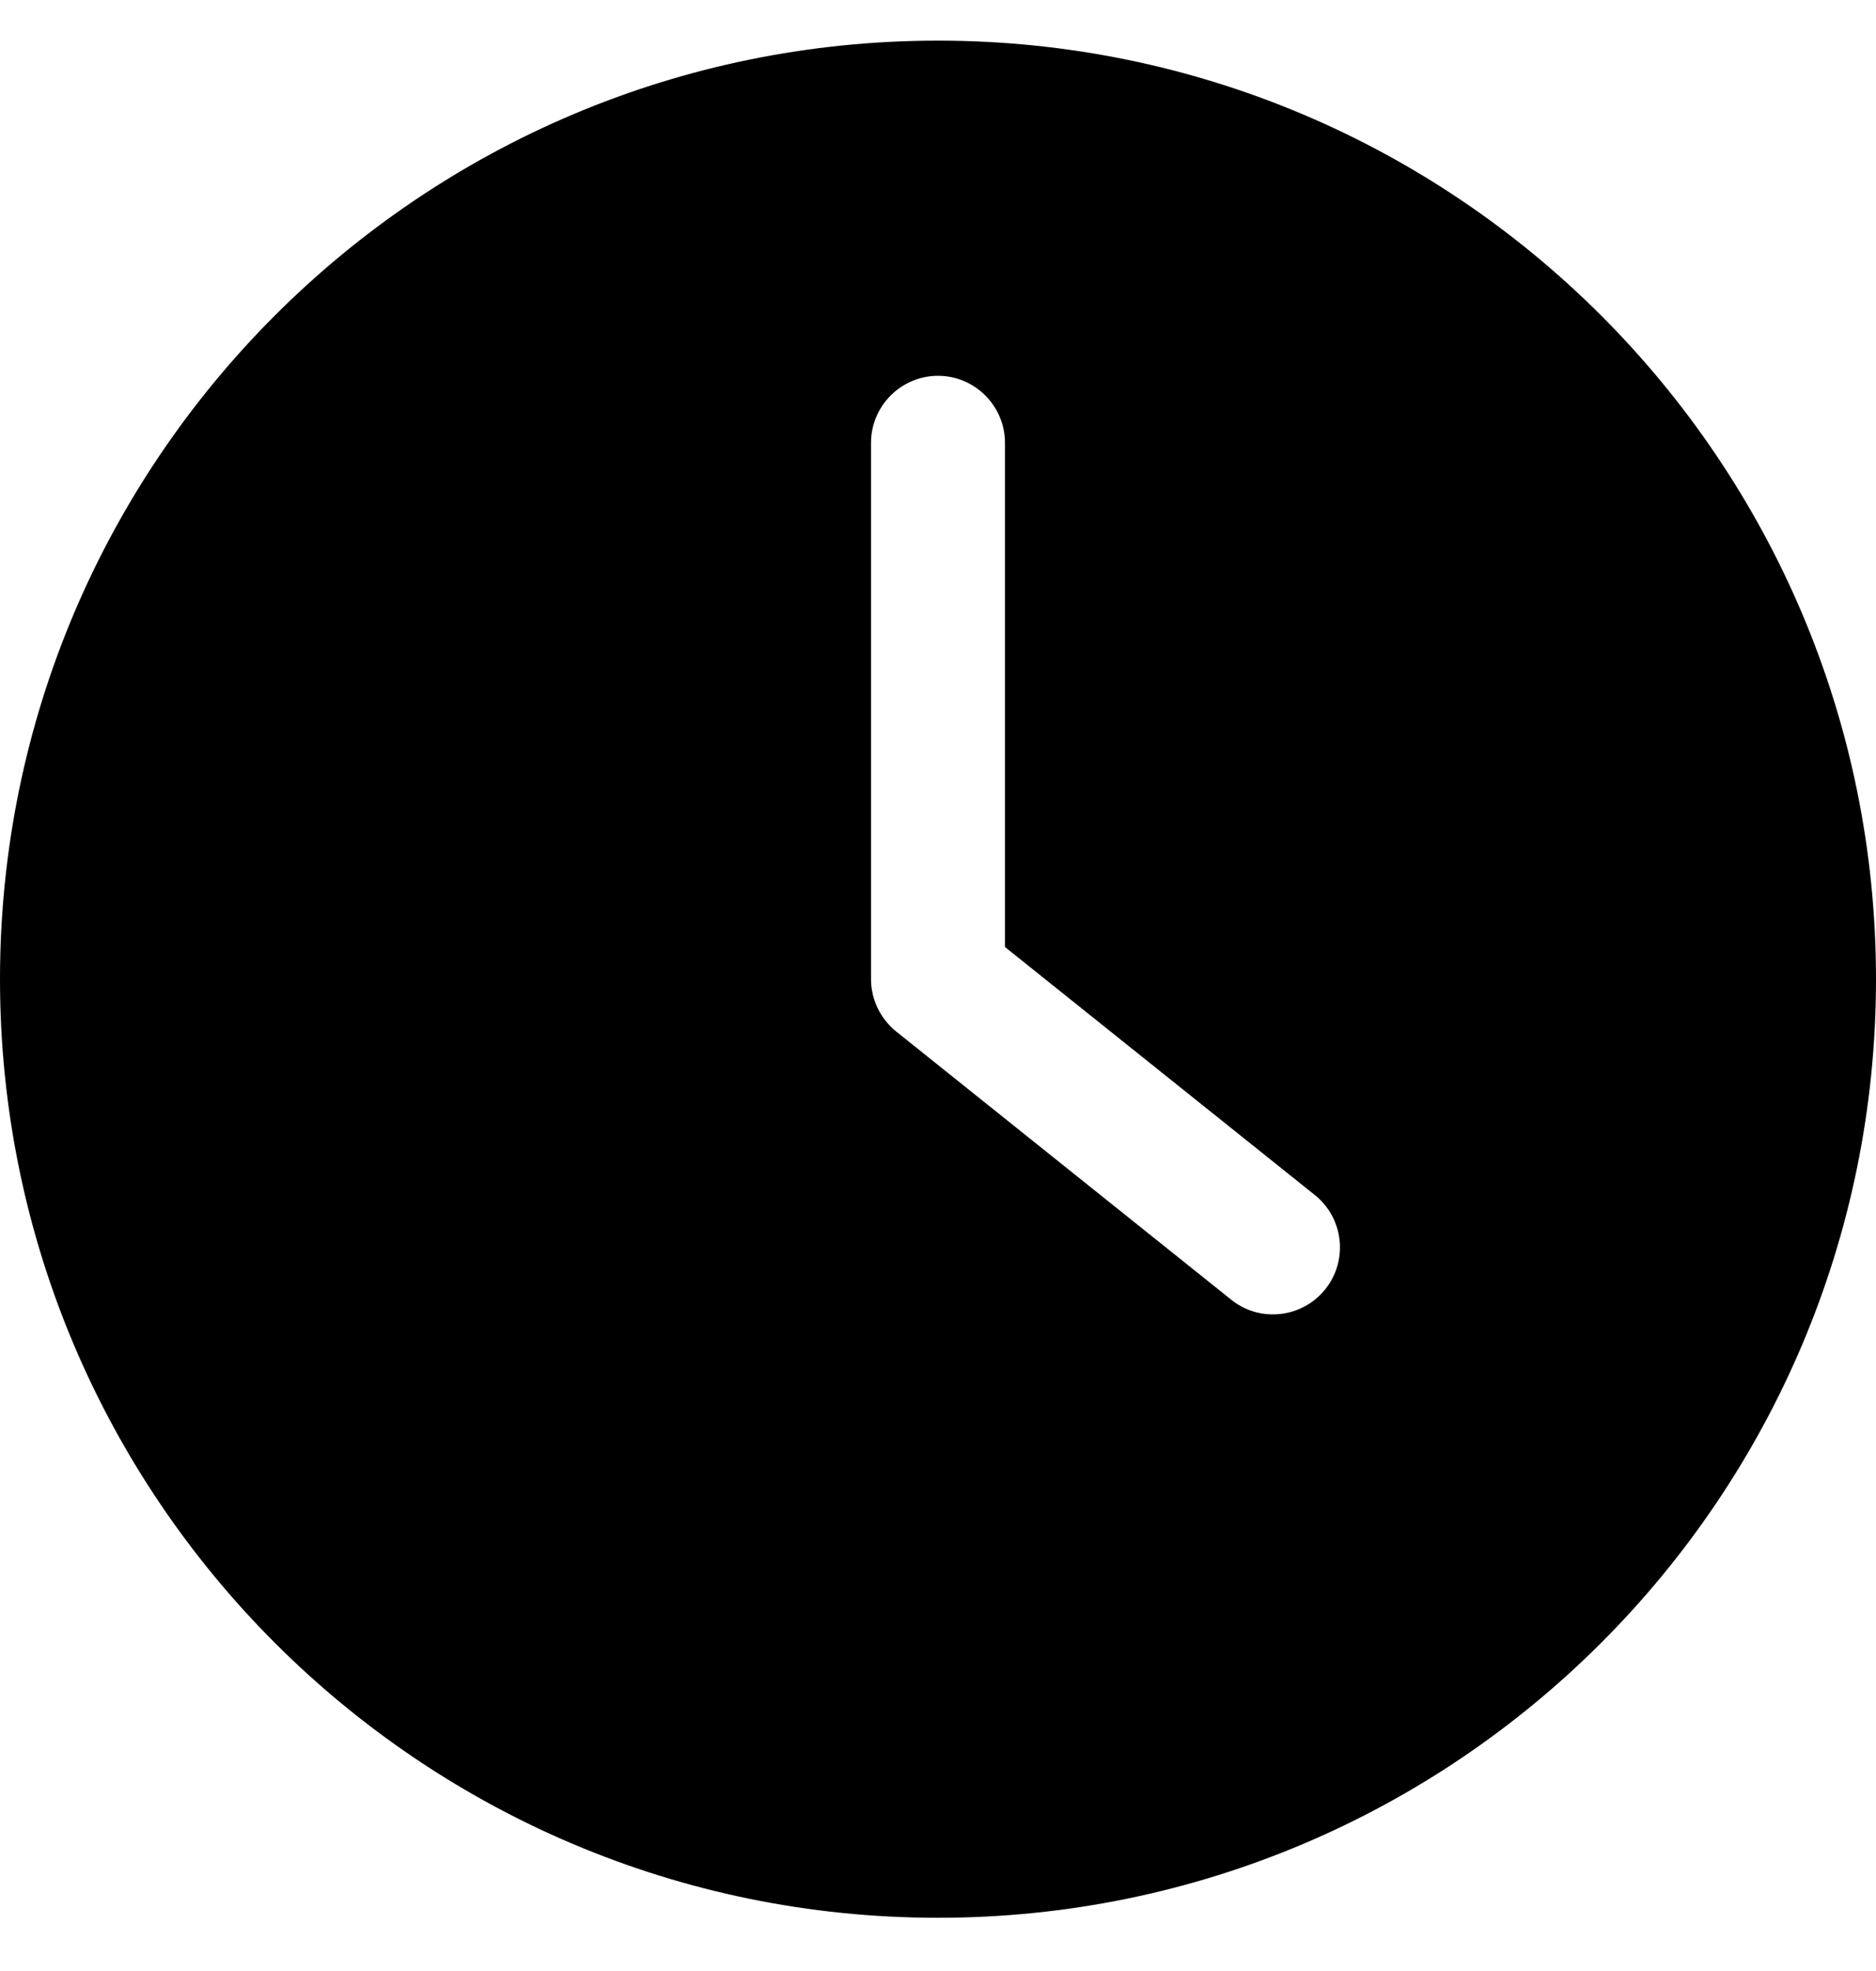 <svg width="20" height="21" viewBox="0 0 20 21" fill="none" xmlns="http://www.w3.org/2000/svg">
<path d="M10 20.433C15.521 20.433 20 15.954 20 10.433C20 4.911 15.521 0.433 10 0.433C4.479 0.433 0 4.911 0 10.433C0 15.954 4.479 20.433 10 20.433ZM9.286 4.718C9.286 4.325 9.607 4.004 10 4.004C10.393 4.004 10.714 4.325 10.714 4.718V10.09L14.018 12.733C14.325 12.979 14.375 13.429 14.129 13.736C13.989 13.911 13.782 14.004 13.571 14.004C13.414 14.004 13.257 13.954 13.125 13.847L9.554 10.99C9.386 10.854 9.286 10.65 9.286 10.433V4.718H9.286Z" fill="black"/>
</svg>
